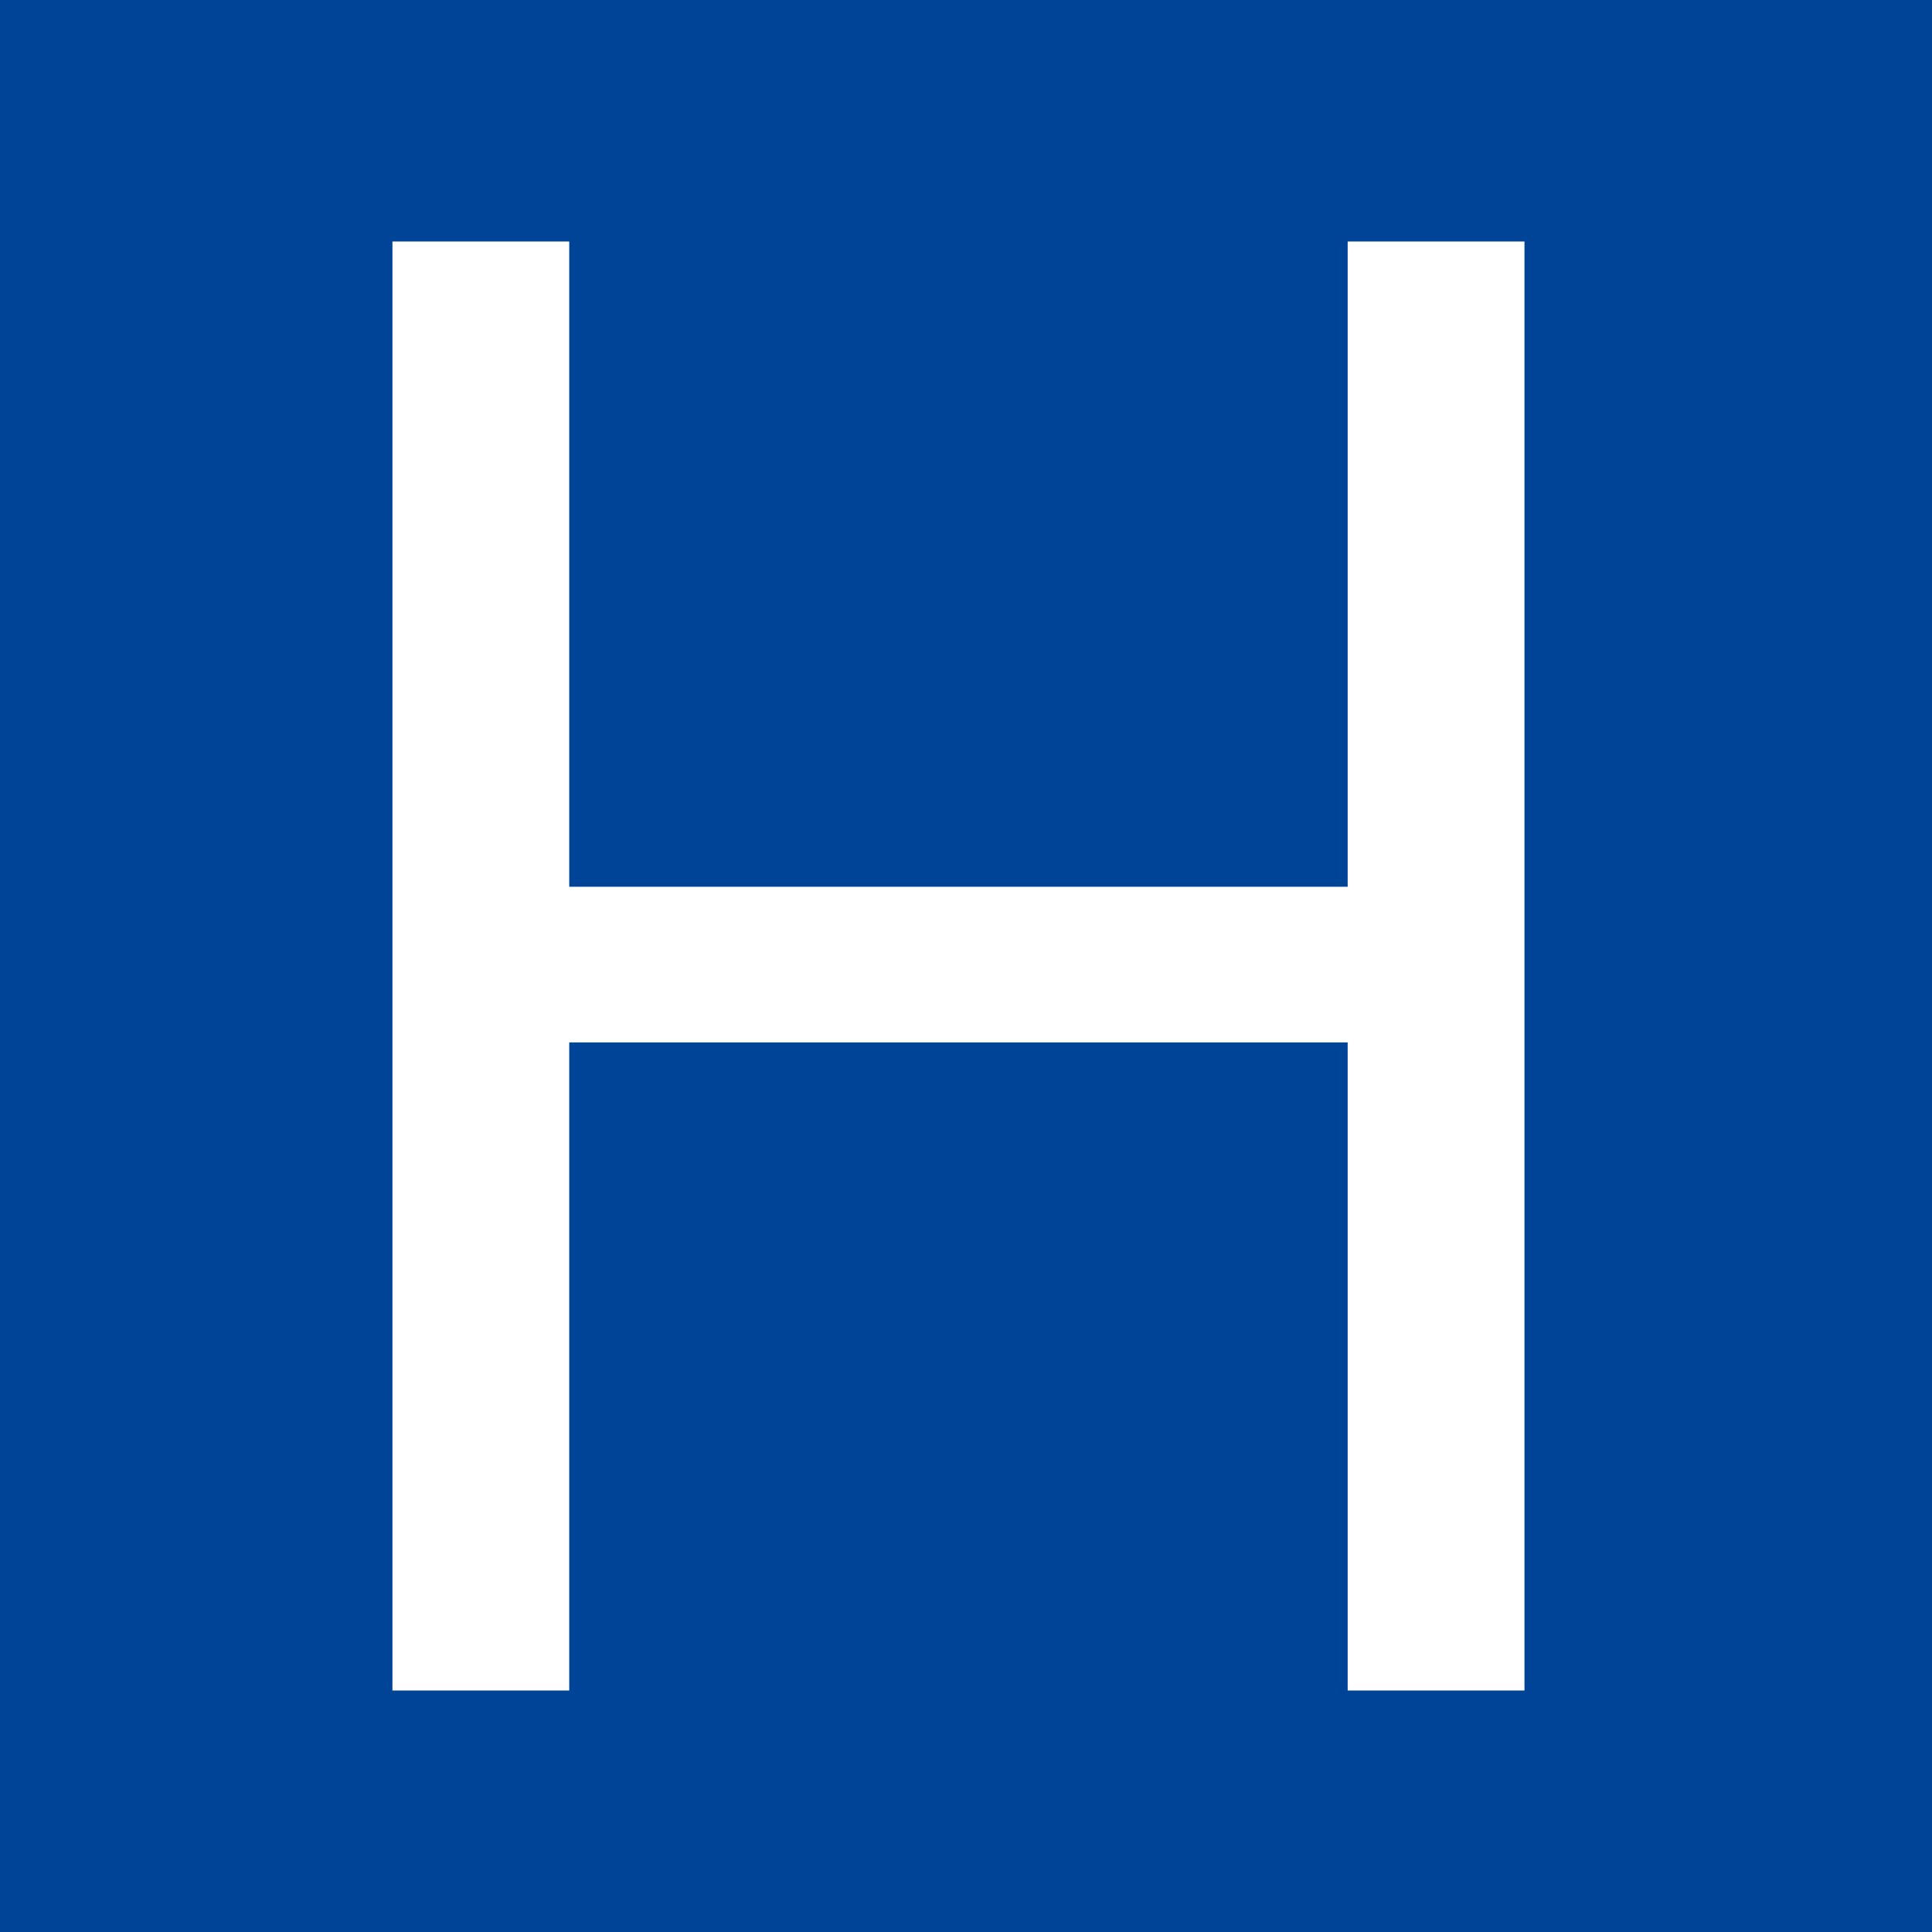 <svg xmlns="http://www.w3.org/2000/svg" width="128" height="128" viewBox="0 0 128 128" fill="none"><rect width="128" height="128" fill="#004498"></rect><path d="M26 112V16H37.713V58.75H89.287V16H101V112H89.287V69.062H37.713V112H26Z" fill="white"></path></svg>